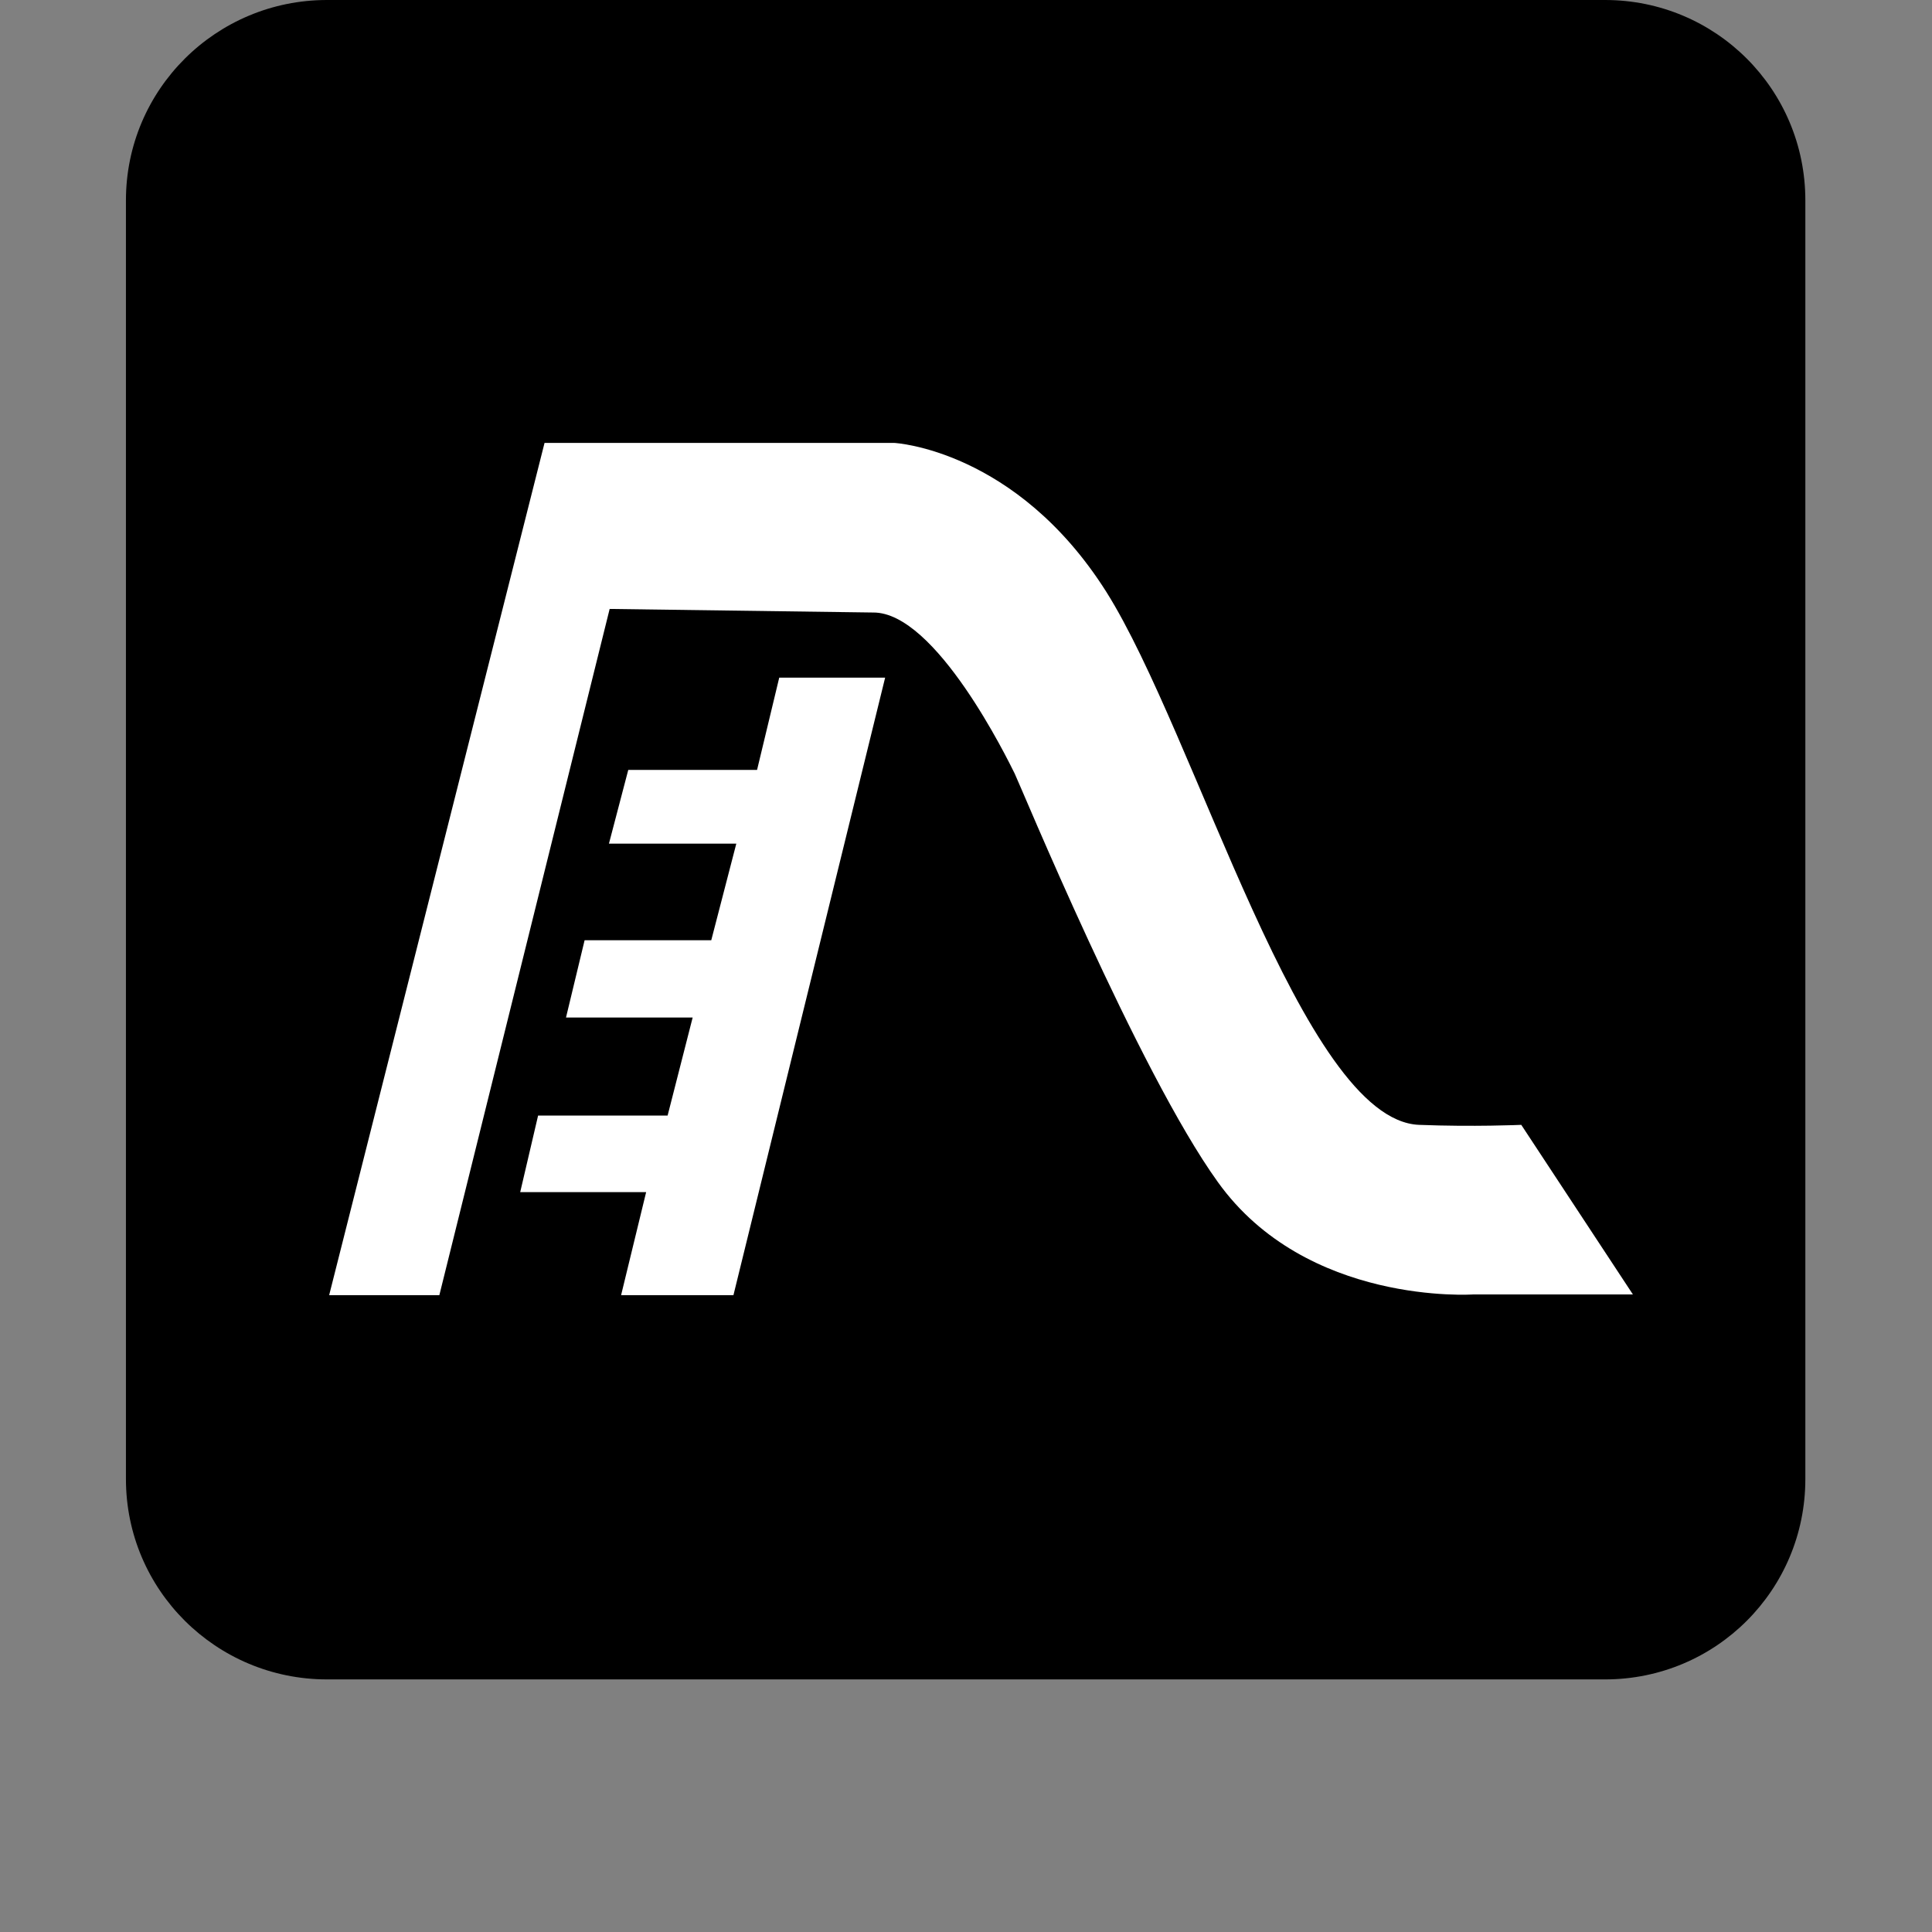 <?xml version="1.0" encoding="utf-8"?>
<!-- Generator: Adobe Illustrator 28.4.1, SVG Export Plug-In . SVG Version: 6.00 Build 0)  -->
<svg version="1.1" id="Layer_1" xmlns="http://www.w3.org/2000/svg" xmlns:xlink="http://www.w3.org/1999/xlink" x="0px" y="0px"
	 viewBox="0 0 27 27" style="enable-background:new 0 0 27 27;" xml:space="preserve">
<rect x="0" y="0" width="27" height="27" fill="#808080" stroke="none"/>
<style type="text/css">
	.st0{clip-path:url(#SVGID_00000177480142919790566640000006358299011417391021_);}
	.st1{fill:#FFFFFF;}
	.st2{fill:#2D5078;}
	.st3{clip-path:url(#SVGID_00000122722908948360378800000007777918300294050958_);}
	.st4{fill:#1C3858;}
	.st5{fill:#58823B;}
	.st6{clip-path:url(#SVGID_00000160909000358090362520000000934017787973812877_);}
	.st7{fill:#3A5925;}
	.st8{clip-path:url(#SVGID_00000095324910301329863030000018038945761801936002_);}
	.st9{fill:#F1AC1E;}
	.st10{clip-path:url(#SVGID_00000178203938358652874730000002362026994717843330_);}
	.st11{fill:#C27B1F;}
	.st12{clip-path:url(#SVGID_00000170958144482501155090000007922715367018383246_);}
	.st13{clip-path:url(#SVGID_00000094605659215835318690000010087918530438786458_);}
	.st14{fill:#2CACE3;}
	.st15{fill:#176E92;}
	.st16{clip-path:url(#SVGID_00000090260950205013852850000002358672812313542296_);}
	.st17{clip-path:url(#SVGID_00000006705785226534502240000010201750487197523333_);}
	.st18{clip-path:url(#SVGID_00000170998649812205220600000005016809746896490912_);}
	.st19{clip-path:url(#SVGID_00000173870842340877133700000001424752228680590762_);}
	.st20{clip-path:url(#SVGID_00000073684477937923990670000004331442299826553502_);}
	.st21{clip-path:url(#SVGID_00000062156017489123823560000001982660618302700193_);}
	.st22{clip-path:url(#SVGID_00000044135698959107462600000010301952990349747642_);}
	.st23{fill:#0EA899;}
	.st24{clip-path:url(#SVGID_00000047048587137724287570000007738991346453294774_);}
	.st25{clip-path:url(#SVGID_00000044891759329024791830000001832099946261963704_);}
	.st26{clip-path:url(#SVGID_00000081632564557708796990000005960362648547120769_);}
	.st27{fill:none;}
	.st28{clip-path:url(#SVGID_00000177449540040440866980000001143832764423175068_);}
	.st29{clip-path:url(#SVGID_00000052785876879023118690000007308404904442828977_);}
	.st30{clip-path:url(#SVGID_00000070805639798504943630000008998904339069743285_);}
	.st31{clip-path:url(#SVGID_00000181784814199408607270000012565256416876486066_);}
	.st32{clip-path:url(#SVGID_00000072975931854476862210000013715315474255398050_);}
	.st33{clip-path:url(#SVGID_00000115477361685269601510000009634049613526729107_);}
	.st34{clip-path:url(#SVGID_00000079447323450467155250000013023270622069329293_);}
	.st35{clip-path:url(#SVGID_00000083797148875241191160000016439009216601044377_);}
	.st36{fill:#CC3D39;}
	.st37{clip-path:url(#SVGID_00000083797148875241191160000016439009216601044377_);fill:#CC3D39;}
	.st38{clip-path:url(#SVGID_00000083797148875241191160000016439009216601044377_);fill:#58823B;}
	.st39{clip-path:url(#SVGID_00000082359100402892656780000002820670263112202157_);}
	.st40{clip-path:url(#SVGID_00000082359100402892656780000002820670263112202157_);fill:#CC3D39;}
	.st41{clip-path:url(#SVGID_00000082359100402892656780000002820670263112202157_);fill:#58823B;}
	.st42{clip-path:url(#SVGID_00000054255125459645674230000005654713836520467329_);}
	.st43{clip-path:url(#SVGID_00000054255125459645674230000005654713836520467329_);fill:#CC3D39;}
	.st44{clip-path:url(#SVGID_00000049924221495352092090000017027827424379063482_);}
	.st45{clip-path:url(#SVGID_00000124880331867103746280000001873142974959344780_);}
	.st46{clip-path:url(#SVGID_00000039112601319793430800000006166802967535573676_);}
	.st47{clip-path:url(#SVGID_00000097490003762465909000000017595195400296255915_);}
	.st48{clip-path:url(#SVGID_00000136406106453764469190000010426734952671429017_);}
	.st49{clip-path:url(#SVGID_00000140700613428684147350000009772432489591728565_);}
	.st50{clip-path:url(#SVGID_00000116200565495984195140000005596607968789181343_);}
	.st51{clip-path:url(#SVGID_00000042735046165624413140000017310944026590640292_);}
	.st52{clip-path:url(#SVGID_00000176734987598100989580000008057881036809144506_);}
	.st53{fill:#7C9CA6;}
	.st54{clip-path:url(#SVGID_00000150814571917593799690000000409281169934794665_);}
	.st55{fill:#496A72;}
	.st56{clip-path:url(#SVGID_00000029025375693954508540000016578533804096470921_);}
	.st57{clip-path:url(#SVGID_00000153669260532176980600000005683079890721660308_);}
	.st58{clip-path:url(#SVGID_00000025414354502970516800000016455856402130371511_);}
	.st59{clip-path:url(#SVGID_00000044163517019223667160000011207969164472237700_);}
	.st60{clip-path:url(#SVGID_00000017499120900396755410000012486117996019105947_);}
	.st61{clip-path:url(#SVGID_00000066504578172492226880000017048211050890316938_);}
	.st62{clip-path:url(#SVGID_00000152259082912579678920000001582725449334058926_);}
	.st63{clip-path:url(#SVGID_00000067932561145376598440000017345057657807550891_);}
	.st64{clip-path:url(#SVGID_00000150806336966647081530000009196178677884834225_);}
	.st65{clip-path:url(#SVGID_00000152987055963716644930000009343720590443849630_);}
	.st66{clip-path:url(#SVGID_00000127004063221971915620000011203864156126287244_);}
	.st67{fill:#DAEBF4;}
	.st68{fill:#B5C5D6;}
	.st69{fill:#96A6BE;}
	.st70{fill:#7B8CA9;}
	.st71{fill:#637596;}
	.st72{fill:#496286;}
	.st73{fill:#424143;}
	.st74{fill:none;stroke:#FFFFFF;stroke-width:0.25;stroke-miterlimit:10;}
	.st75{fill:none;stroke:#FFFFFF;stroke-width:0.25;stroke-linecap:round;stroke-linejoin:round;stroke-miterlimit:10;}
	.st76{fill:#FFFFFF;stroke:#FFFFFF;stroke-width:0.25;stroke-linecap:round;stroke-linejoin:round;stroke-miterlimit:10;}
	.st77{fill:none;stroke:#424143;stroke-width:0.25;stroke-linecap:round;stroke-linejoin:round;stroke-miterlimit:10;}
	.st78{fill:#FFFFFF;stroke:#FFFFFF;stroke-width:0.15;stroke-miterlimit:10;}
	.st79{fill:none;stroke:#FFFFFF;stroke-width:0.75;stroke-linecap:round;stroke-miterlimit:10;}
	.st80{clip-path:url(#SVGID_00000171682965321001624010000013810448863773691324_);}
	.st81{clip-path:url(#SVGID_00000062876490687920648890000011478136885973587857_);}
</style>
<g>
	<g>
		<g>
			<path d="M22.43,23.47c1.55,0,2.8-1.25,2.8-2.8V2.8c0-1.55-1.25-2.8-2.8-2.8H4.57C3.02,0,1.76,1.25,1.76,2.8v17.87
				c0,1.55,1.26,2.8,2.81,2.8H22.43z"/>
		</g>
	</g>
	<g>
		<g>
			<path class="st1" d="M21.26,15.72c0,0-0.67,0.03-1.43,0c-1.63-0.07-3.11-5.45-4.37-7.45C14.2,6.28,12.5,6.19,12.5,6.19H7.61
				L4.6,18.1h1.54l2.38-9.59l3.68,0.05c0.88-0.01,1.89,2.07,1.98,2.25c0.07,0.14,1.73,4.17,2.84,5.71c1.24,1.73,3.57,1.57,3.57,1.57
				h2.23L21.26,15.72z"/>
		</g>
		<g>
			<polygon class="st1" points="10.58,10.76 8.78,10.76 8.51,11.79 10.29,11.79 9.94,13.14 8.17,13.14 7.91,14.22 9.68,14.22 
				9.33,15.59 7.52,15.59 7.27,16.66 9.03,16.66 8.68,18.1 10.25,18.1 12.37,9.47 10.89,9.47 			"/>
		</g>
	</g>
</g>
</svg>
